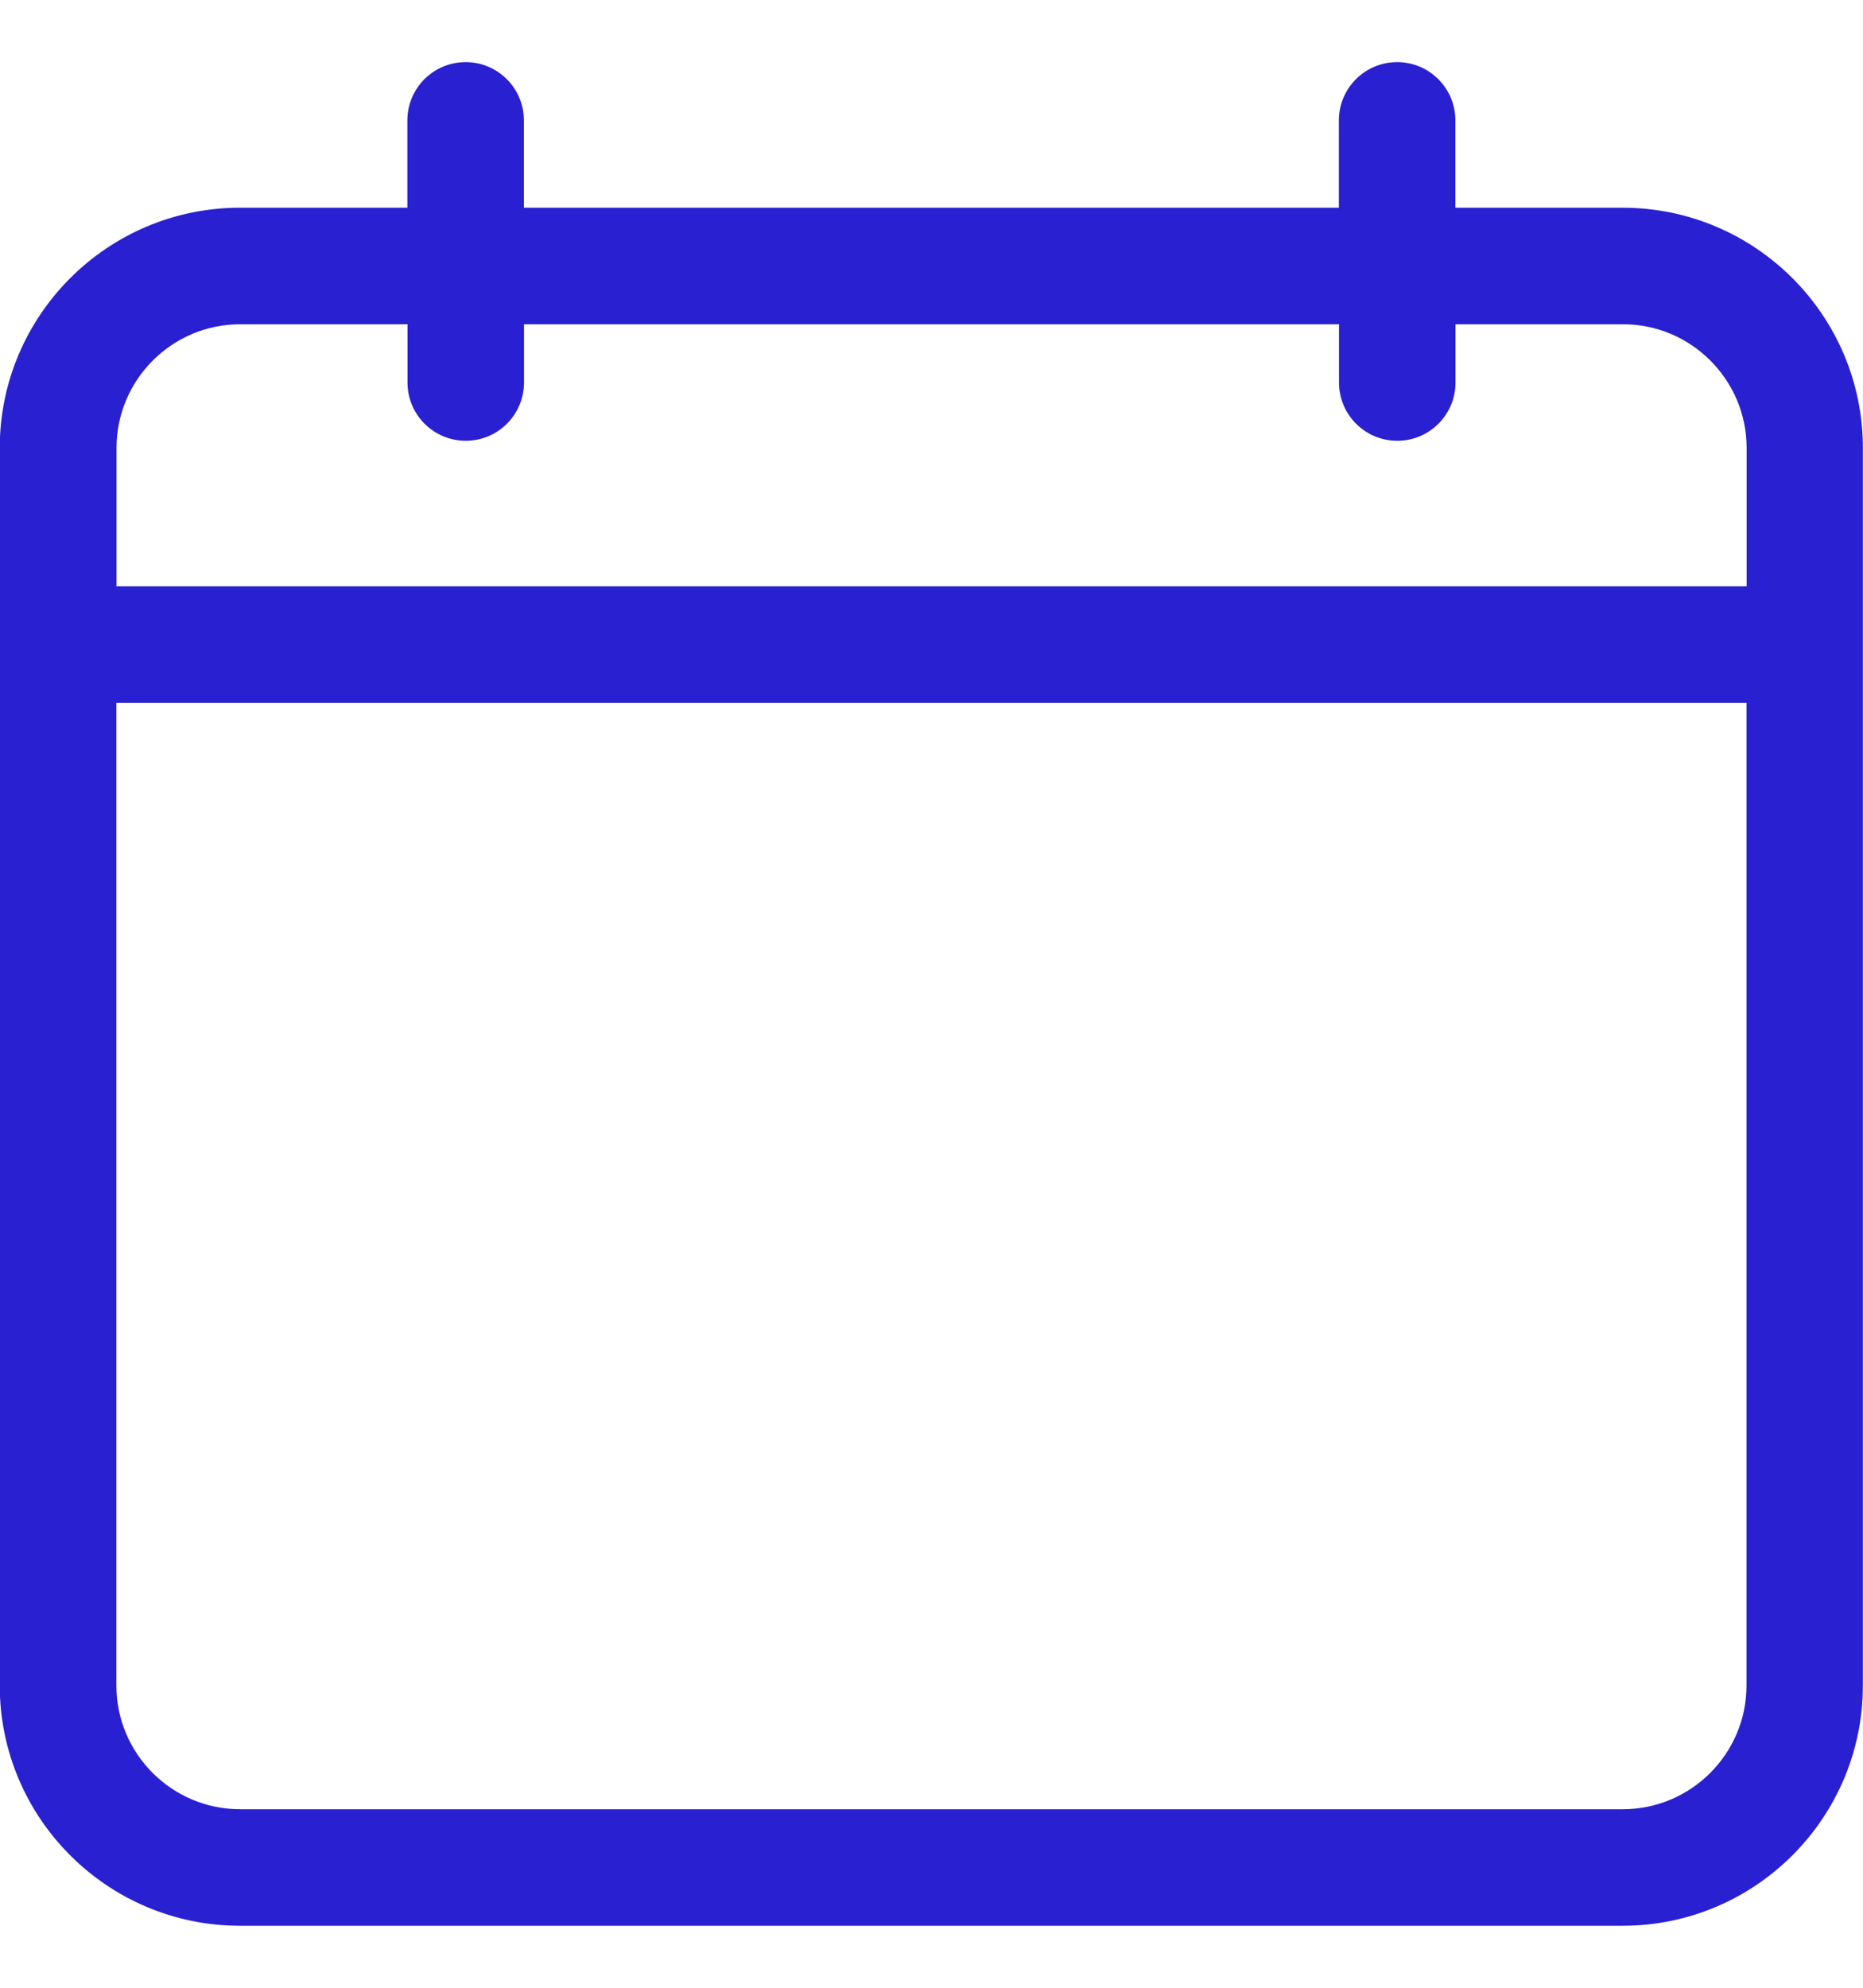 <svg fill="none" height="16" viewBox="0 0 15 16" width="15" xmlns="http://www.w3.org/2000/svg"><path d="m13.066 1.672h-1.348v-.703c0-.259-.21-.469-.469-.469s-.469.21-.469.469v.703h-6.562v-.703c0-.259-.21-.469-.469-.469s-.469.21-.469.469v.703h-1.348c-1.066 0-1.934.867-1.934 1.934v9.961c0 1.066.867 1.934 1.934 1.934h11.133c1.066 0 1.934-.867 1.934-1.934v-9.961c0-1.066-.867-1.934-1.934-1.934zm-11.133.938h1.348v.469c0 .259.21.469.469.469s.469-.21.469-.469v-.469h6.562v.469c0 .259.21.469.469.469s.469-.21.469-.469v-.469h1.348c.549 0 .996.447.996.996v1.113h-13.125v-1.113c0-.549.447-.996.996-.996zm11.133 11.953h-11.133c-.549 0-.996-.447-.996-.996v-7.91h13.125v7.91c0 .549-.447.996-.996.996z" fill="#2920d2"/></svg>